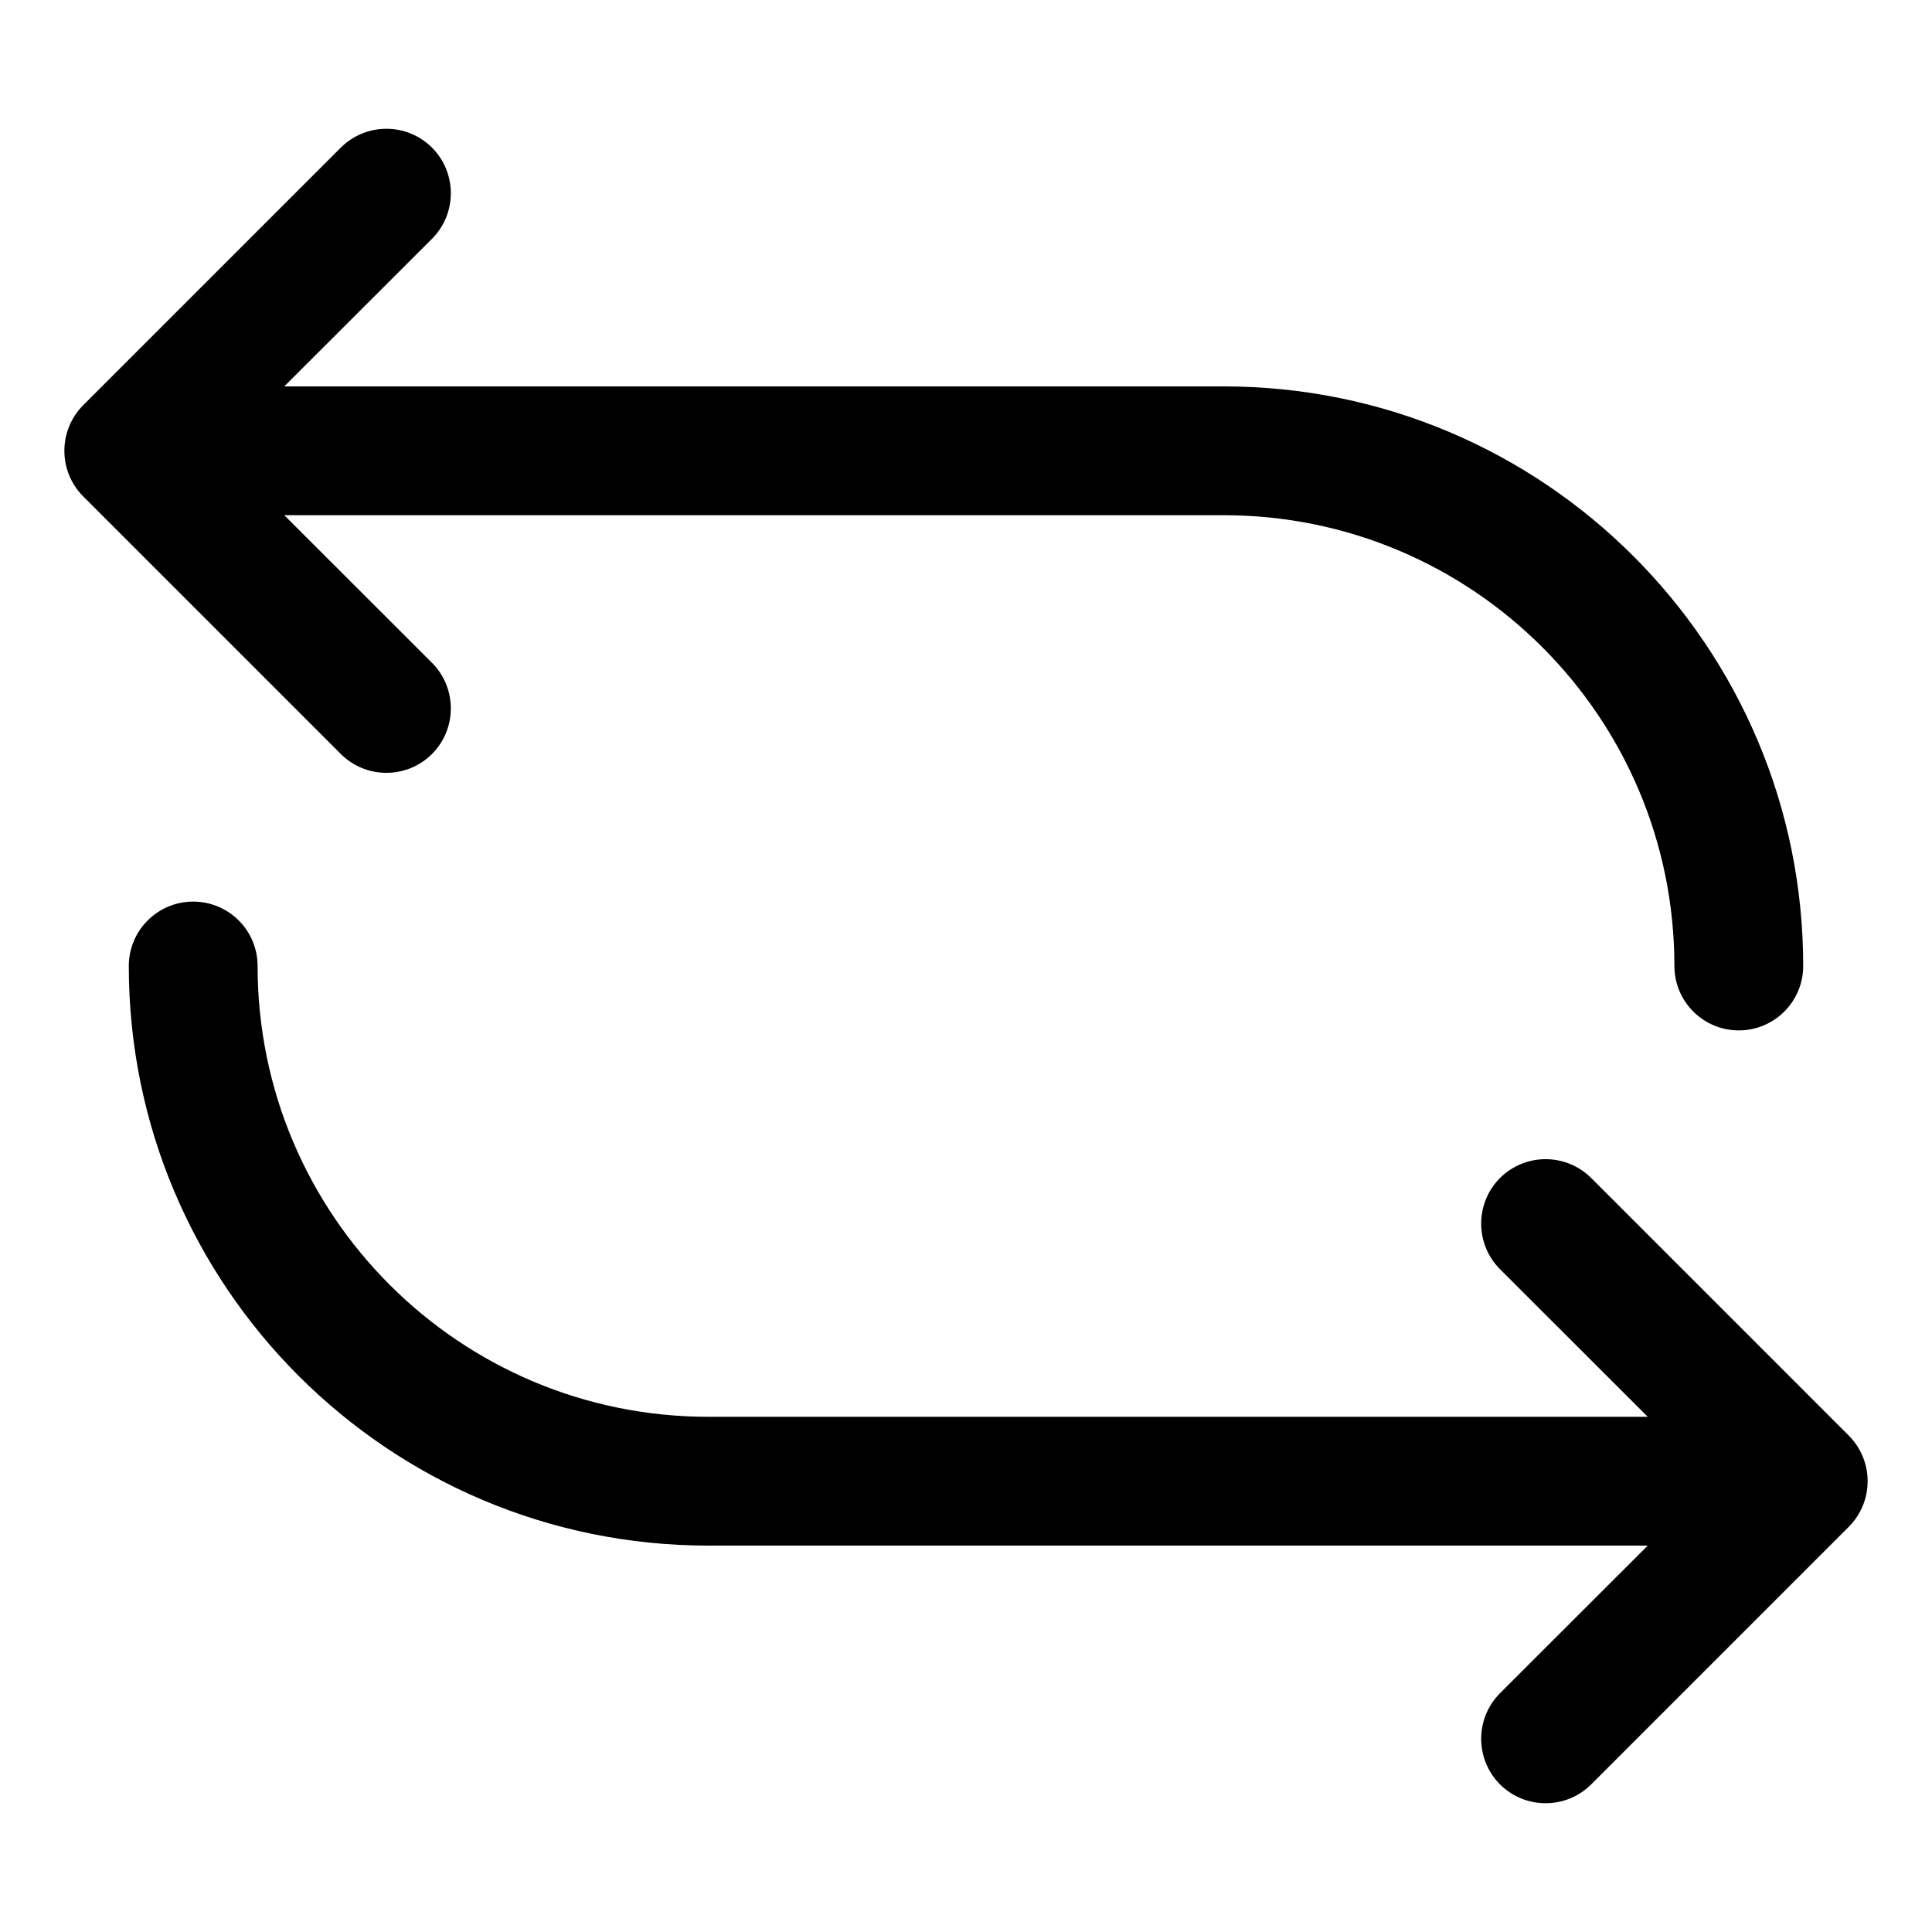 <svg viewBox="0 0 15 15" fill="none" xmlns="http://www.w3.org/2000/svg"><path d="M3.354 1.854C3.549 1.658 3.549 1.342 3.354 1.146C3.158 0.951 2.842 0.951 2.646 1.146L0.646 3.146C0.451 3.342 0.451 3.658 0.646 3.854L2.646 5.854C2.842 6.049 3.158 6.049 3.354 5.854C3.549 5.658 3.549 5.342 3.354 5.146L2.207 4H9.5C11.433 4 13 5.567 13 7.5C13 7.776 13.224 8 13.5 8C13.776 8 14 7.776 14 7.5C14 5.015 11.985 3 9.5 3H2.207L3.354 1.854ZM2 7.5C2 7.224 1.776 7 1.5 7C1.224 7 1 7.224 1 7.5C1 9.985 3.015 12 5.5 12H12.793L11.646 13.146C11.451 13.342 11.451 13.658 11.646 13.854C11.842 14.049 12.158 14.049 12.354 13.854L14.354 11.854C14.549 11.658 14.549 11.342 14.354 11.146L12.354 9.146C12.158 8.951 11.842 8.951 11.646 9.146C11.451 9.342 11.451 9.658 11.646 9.854L12.793 11H5.5C3.567 11 2 9.433 2 7.5Z" fill="currentColor" fill-rule="evenodd" clip-rule="evenodd"></path></svg>
